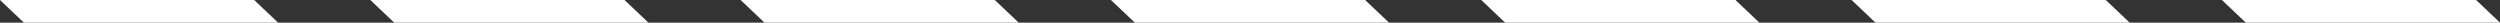 <svg xmlns="http://www.w3.org/2000/svg" width="1304.686" height="11.821" viewBox="0 0 1304.686 11.821">
  <rect x="0" y="0" width="1304.686" height="11.821" fill="#333333" stroke="none"/>
  <g id="road" transform="translate(-84.605 -1837)">
    <path id="Tracé_1704" data-name="Tracé 1704" d="M0,0H132.653l12.477,11.821H12.477Z" transform="translate(84.605 1837)" fill="#fff"/>
    <path id="Tracé_1707" data-name="Tracé 1707" d="M0,0H132.653l12.477,11.821H12.477Z" transform="translate(471.105 1837)" fill="#fff"/>
    <path id="Tracé_1705" data-name="Tracé 1705" d="M0,0H132.653l12.477,11.821H12.477Z" transform="translate(277.869 1837)" fill="#fff"/>
    <path id="Tracé_1706" data-name="Tracé 1706" d="M0,0H132.653l12.477,11.821H12.477Z" transform="translate(664.369 1837)" fill="#fff"/>
    <path id="Tracé_1710" data-name="Tracé 1710" d="M0,0H132.653l12.477,11.821H12.477Z" transform="translate(1050.896 1837)" fill="#fff"/>
    <path id="Tracé_1708" data-name="Tracé 1708" d="M0,0H132.653l12.477,11.821H12.477Z" transform="translate(857.633 1837)" fill="#fff"/>
    <path id="Tracé_1709" data-name="Tracé 1709" d="M0,0H132.653l12.477,11.821H12.477Z" transform="translate(1244.16 1837)" fill="#fff"/>
  </g>
</svg>
